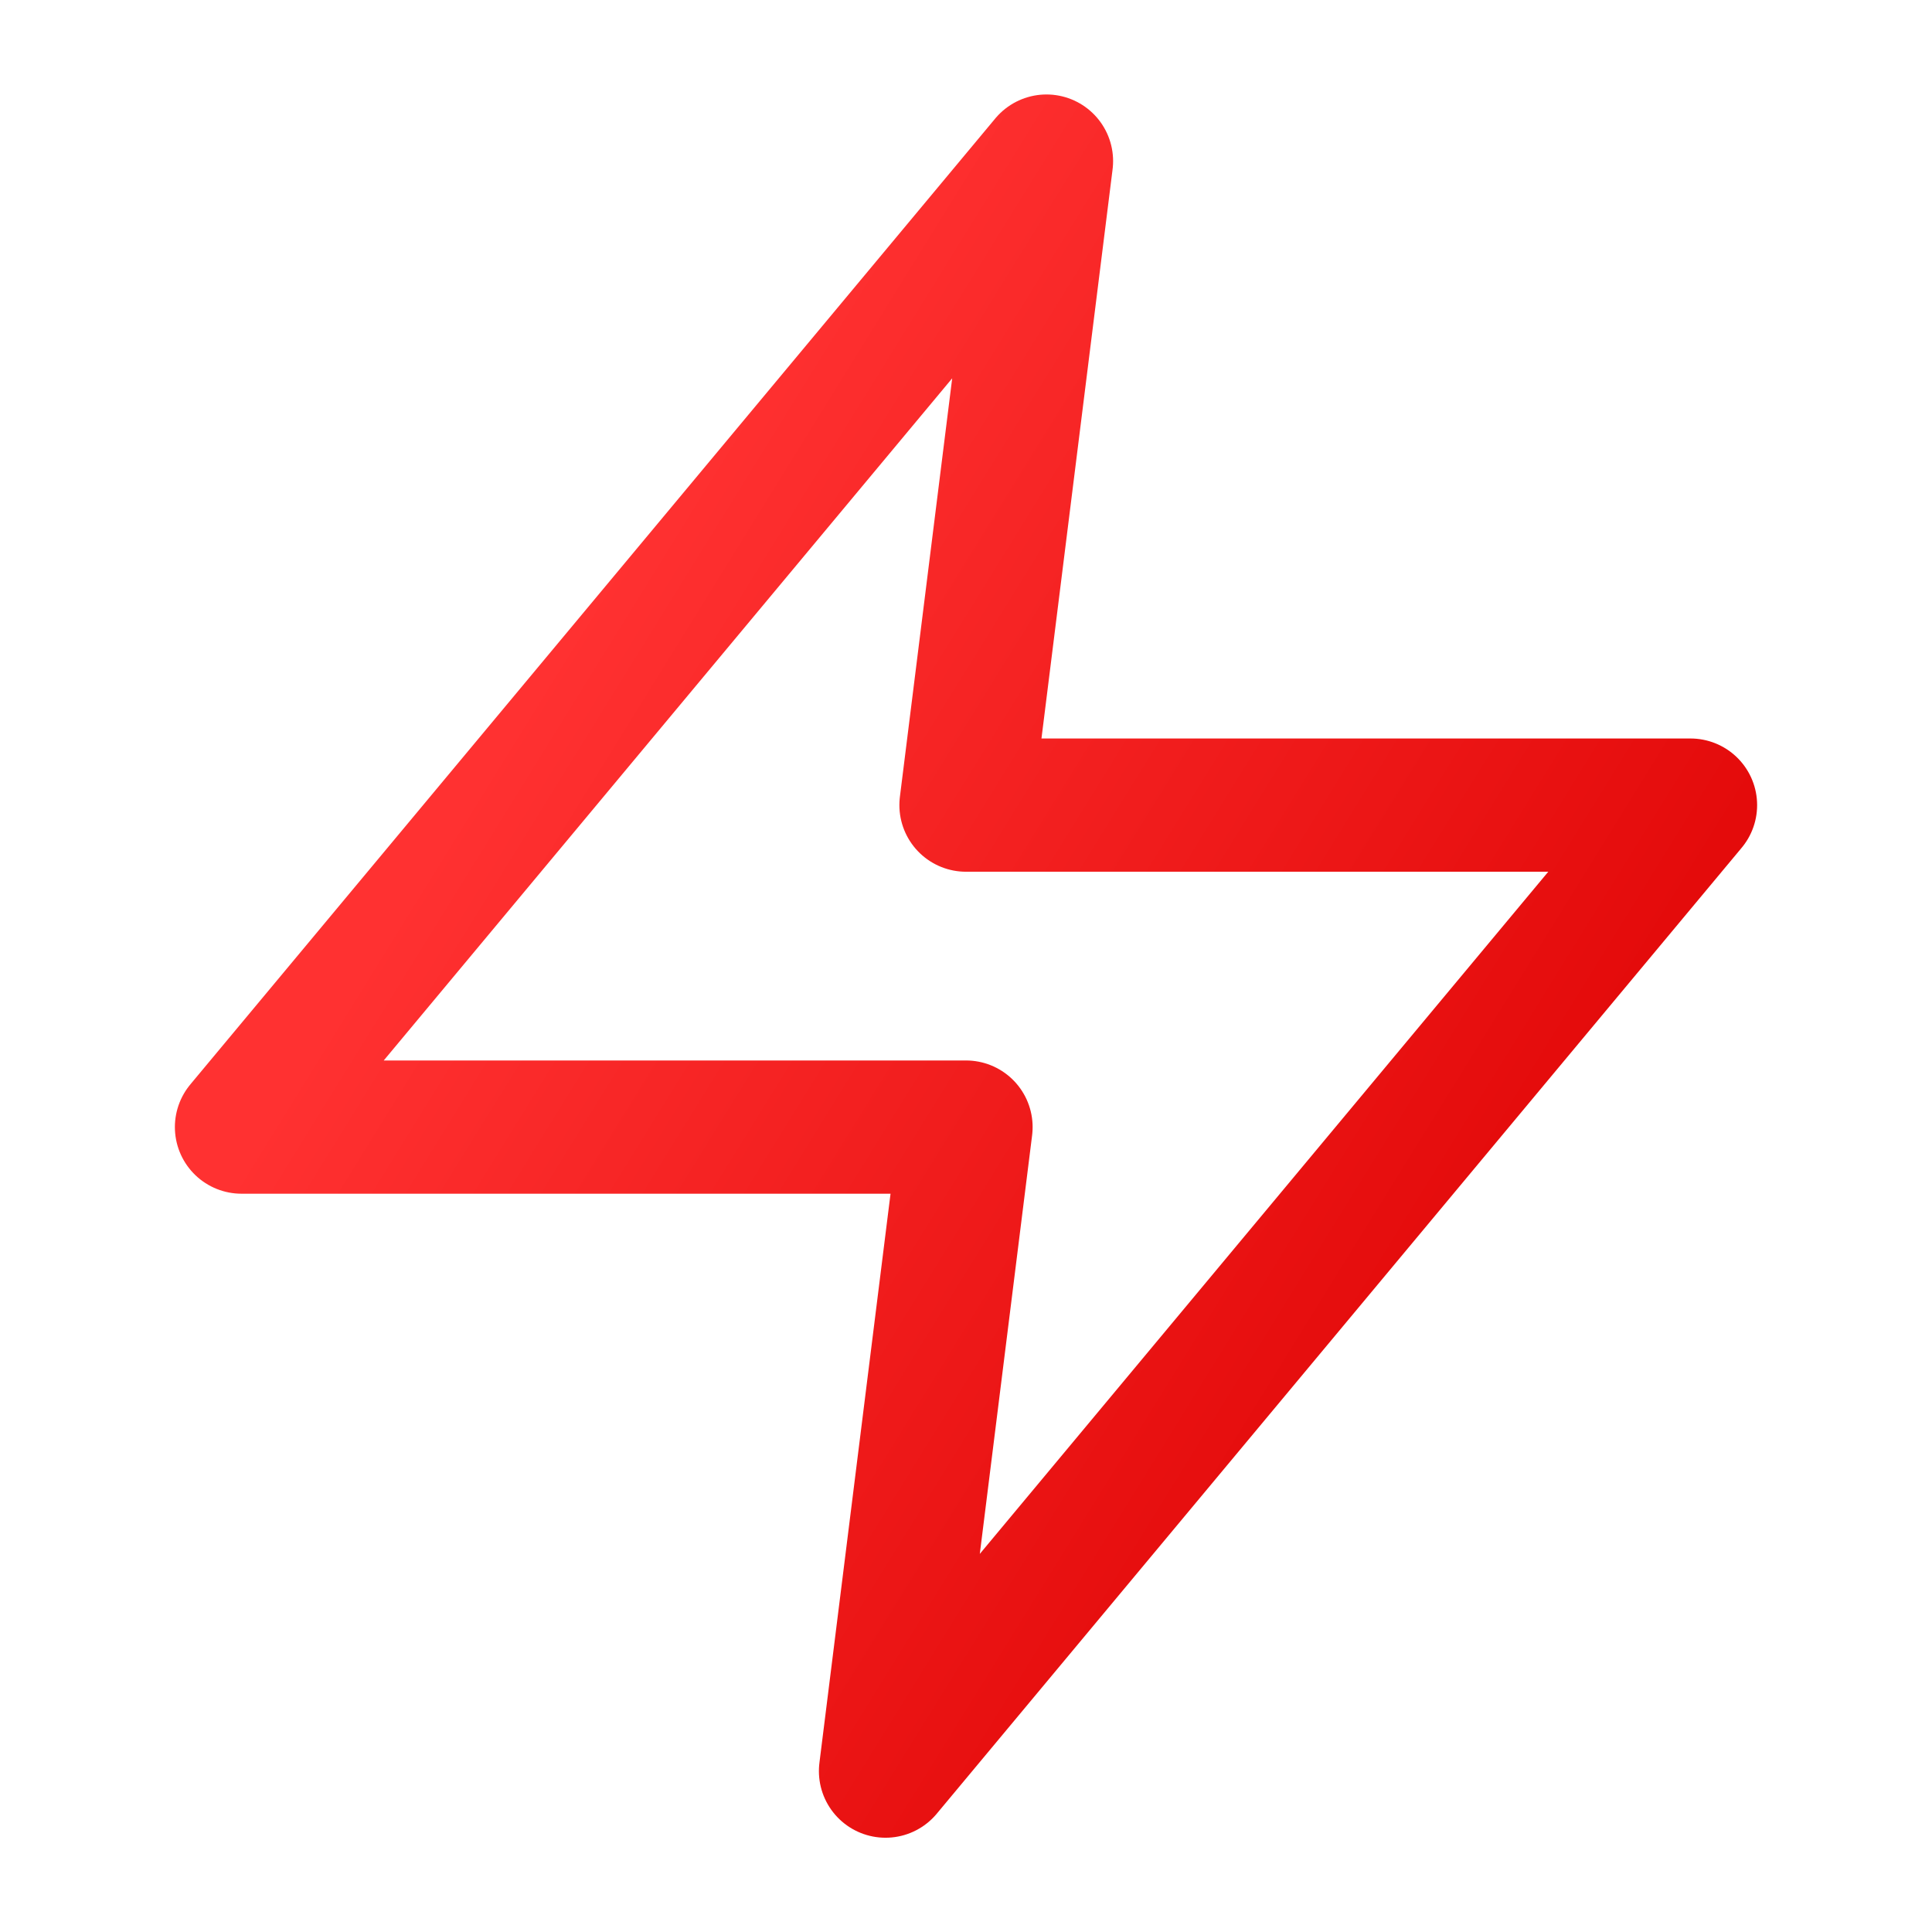 <svg fill="none" height="29" viewBox="0 0 29 29" width="29" xmlns="http://www.w3.org/2000/svg" xmlns:xlink="http://www.w3.org/1999/xlink"><linearGradient id="a" gradientUnits="userSpaceOnUse" x1="12.881" x2="26.84" y1="2.418" y2="11.053"><stop offset="0" stop-color="#FF3131"/><stop offset="1" stop-color="#E40B0B"/></linearGradient><path d="m15.708 2.418-12.083 14.5h10.875l-1.208 9.667 12.083-14.5h-10.875z" stroke="url(#a)" stroke-linecap="round" stroke-linejoin="round" stroke-width="2"/></svg>
